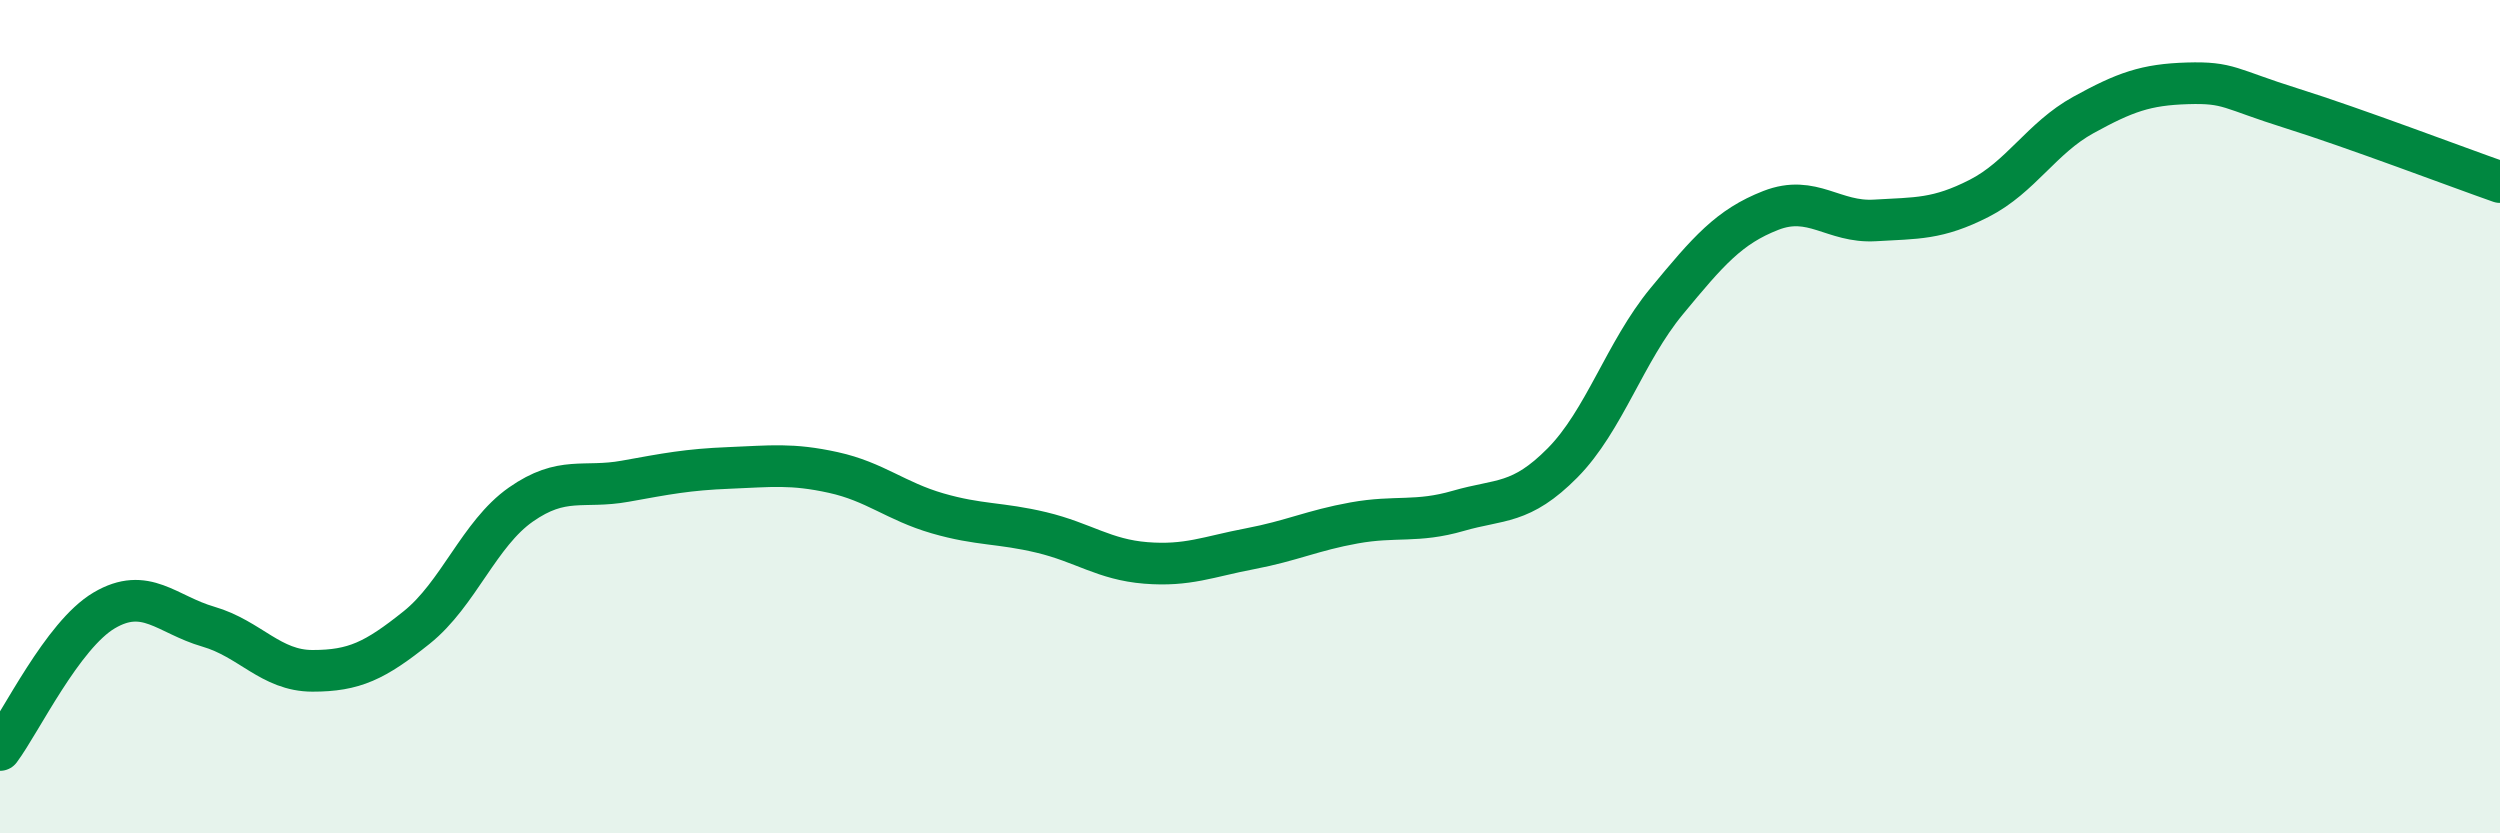 
    <svg width="60" height="20" viewBox="0 0 60 20" xmlns="http://www.w3.org/2000/svg">
      <path
        d="M 0,18 C 0.5,17.33 1.5,15.24 2.5,14.65 C 3.5,14.06 4,14.75 5,15.04 C 6,15.33 6.5,16.1 7.5,16.1 C 8.5,16.1 9,15.86 10,15.06 C 11,14.26 11.5,12.81 12.5,12.11 C 13.5,11.41 14,11.73 15,11.55 C 16,11.37 16.5,11.27 17.5,11.23 C 18.5,11.19 19,11.12 20,11.34 C 21,11.56 21.5,12.03 22.5,12.32 C 23.5,12.61 24,12.54 25,12.78 C 26,13.02 26.5,13.43 27.5,13.51 C 28.5,13.59 29,13.36 30,13.17 C 31,12.98 31.5,12.73 32.5,12.55 C 33.5,12.37 34,12.55 35,12.26 C 36,11.97 36.5,12.12 37.5,11.11 C 38.5,10.1 39,8.44 40,7.23 C 41,6.02 41.5,5.44 42.5,5.05 C 43.5,4.66 44,5.35 45,5.29 C 46,5.23 46.5,5.27 47.5,4.76 C 48.5,4.25 49,3.31 50,2.76 C 51,2.21 51.5,2.03 52.5,2 C 53.5,1.97 53.5,2.13 55,2.6 C 56.5,3.07 59,4.02 60,4.37L60 20L0 20Z"
        fill="#008740"
        opacity="0.1"
        stroke-linecap="round"
        stroke-linejoin="round"
      />
      <path
        d="M 0,18 C 0.5,17.33 1.5,15.24 2.5,14.65 C 3.5,14.06 4,14.75 5,15.04 C 6,15.33 6.5,16.1 7.5,16.1 C 8.5,16.1 9,15.86 10,15.06 C 11,14.26 11.5,12.81 12.5,12.11 C 13.5,11.41 14,11.73 15,11.55 C 16,11.37 16.5,11.27 17.5,11.23 C 18.5,11.19 19,11.12 20,11.34 C 21,11.56 21.5,12.03 22.5,12.32 C 23.5,12.61 24,12.54 25,12.78 C 26,13.02 26.5,13.43 27.5,13.51 C 28.5,13.59 29,13.36 30,13.17 C 31,12.98 31.5,12.73 32.5,12.55 C 33.5,12.37 34,12.55 35,12.26 C 36,11.97 36.5,12.12 37.5,11.11 C 38.5,10.1 39,8.44 40,7.23 C 41,6.02 41.5,5.44 42.5,5.05 C 43.5,4.66 44,5.35 45,5.29 C 46,5.23 46.5,5.27 47.5,4.76 C 48.5,4.25 49,3.31 50,2.76 C 51,2.21 51.5,2.03 52.5,2 C 53.5,1.97 53.5,2.13 55,2.6 C 56.5,3.07 59,4.02 60,4.37"
        stroke="#008740"
        stroke-width="1"
        fill="none"
        stroke-linecap="round"
        stroke-linejoin="round"
      />
    </svg>
  